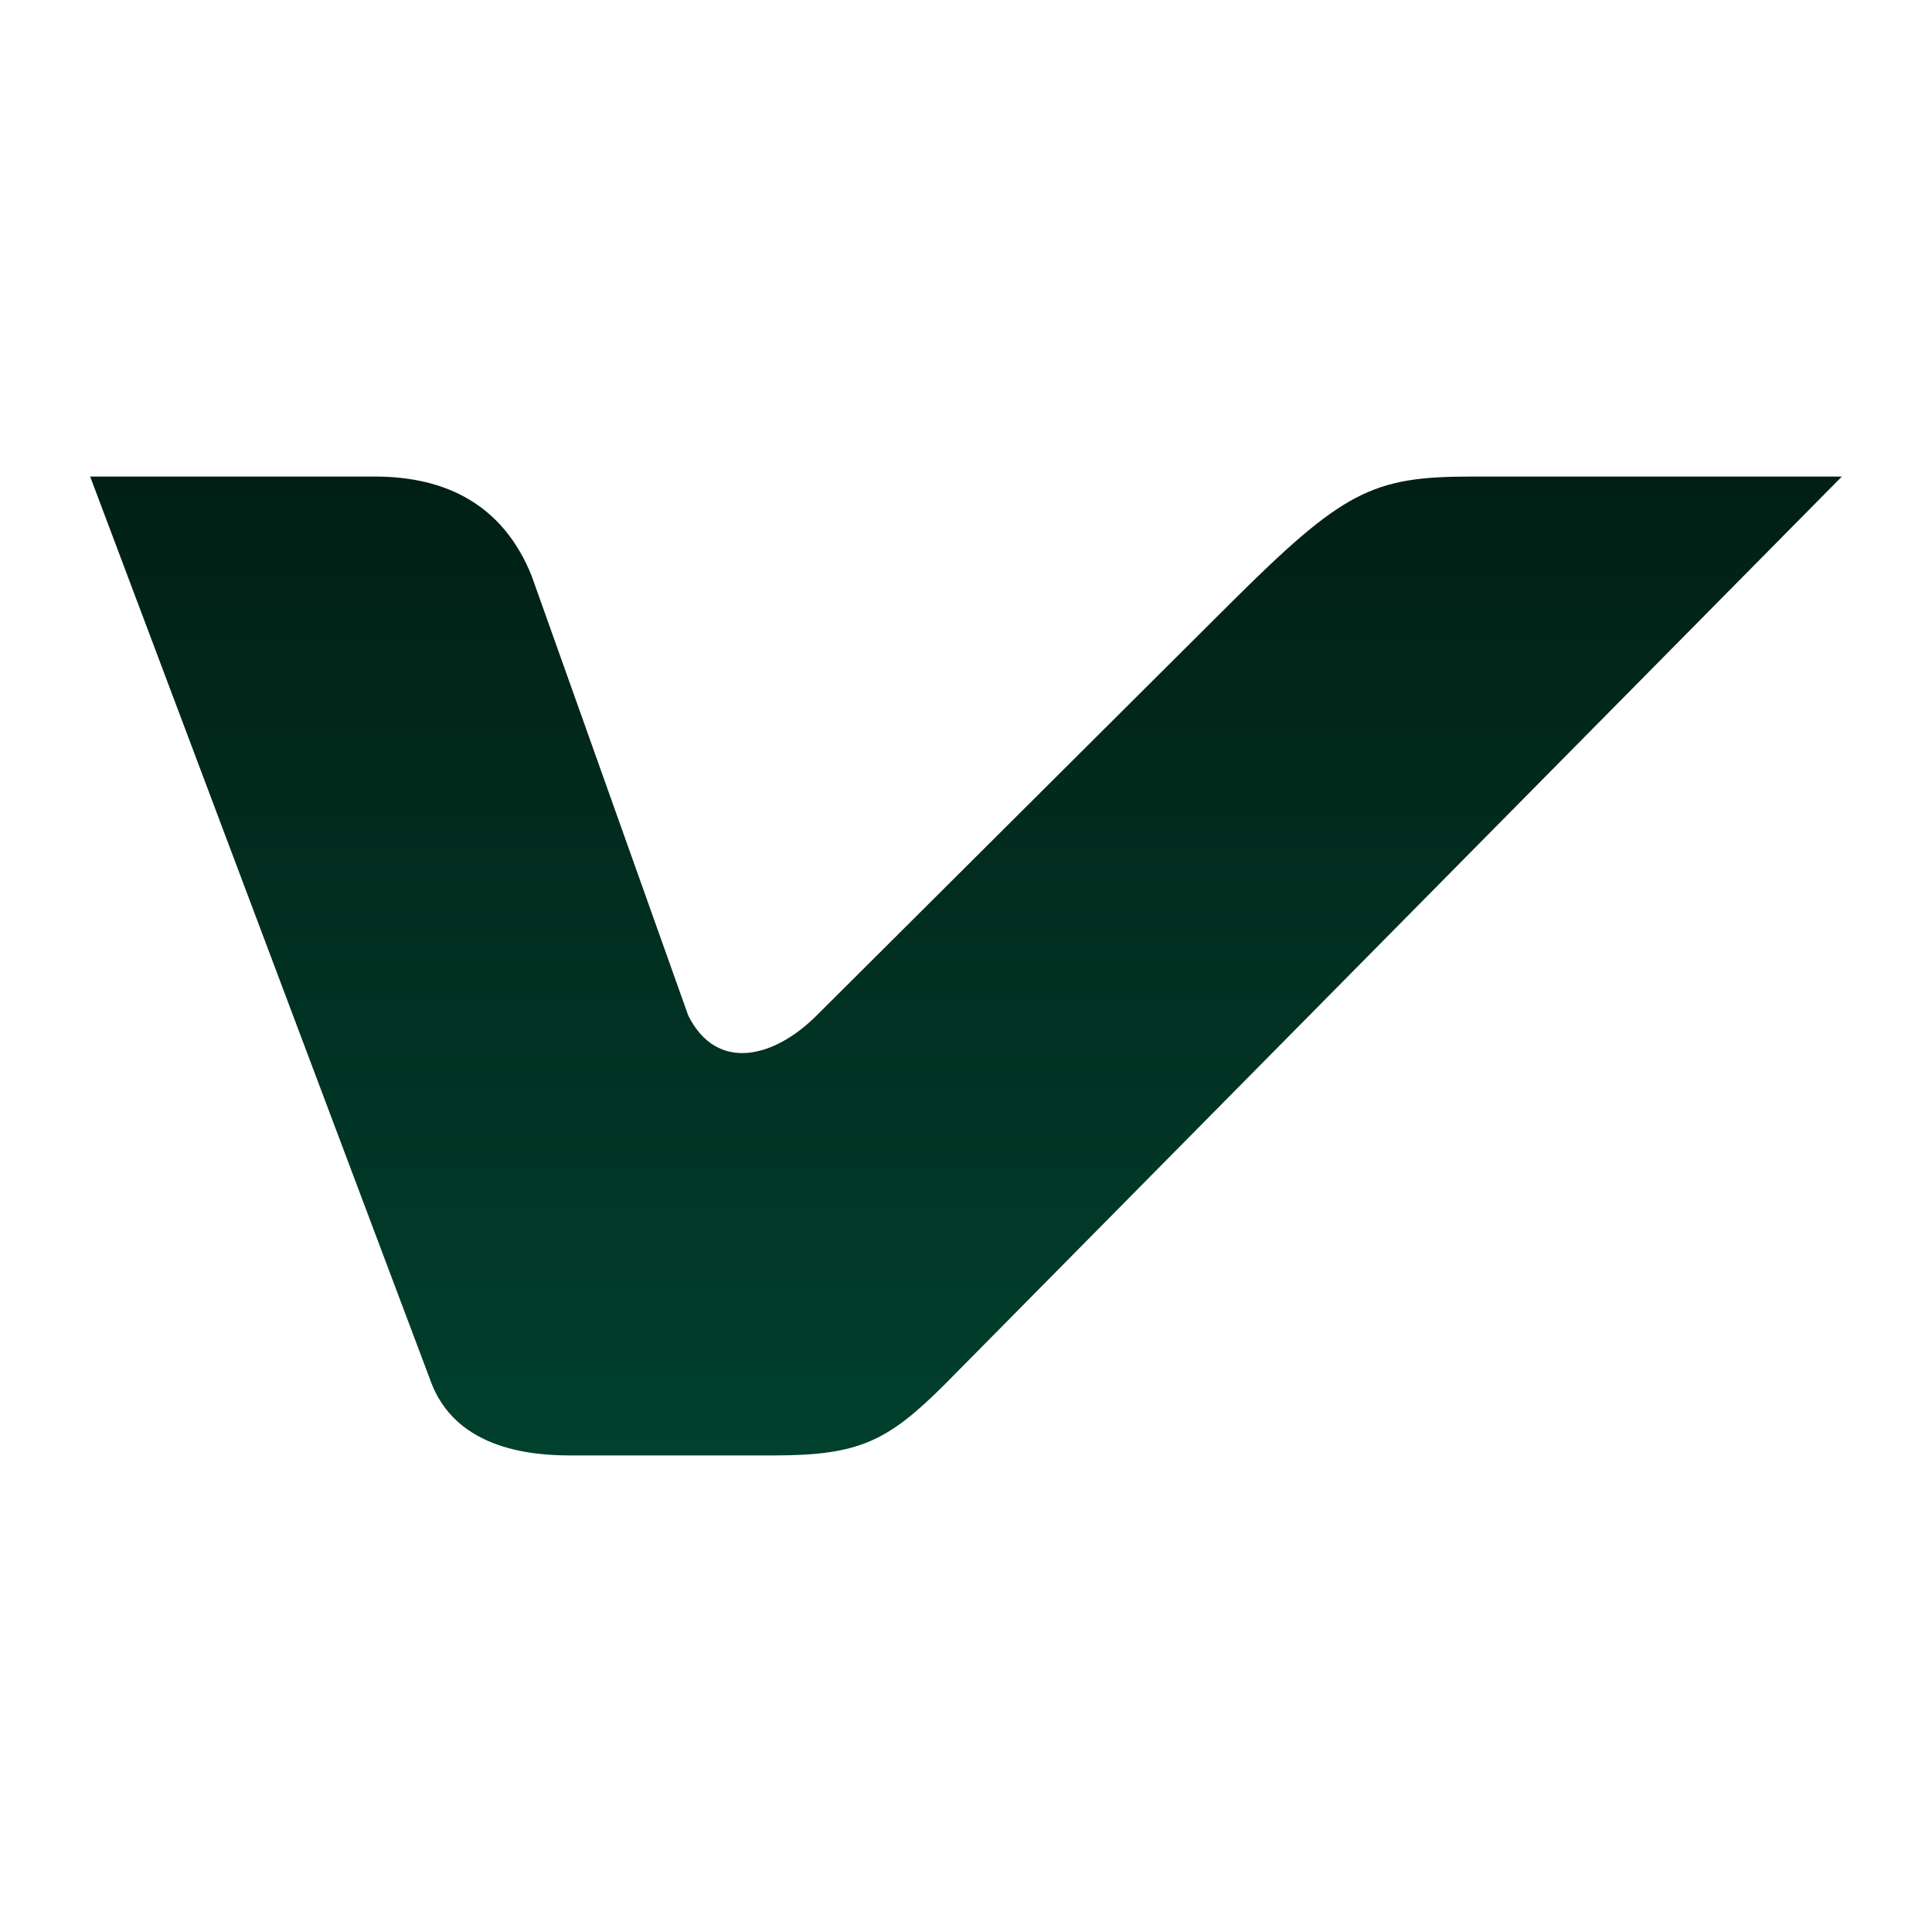 <svg width="150" height="150" viewBox="0 0 150 150" fill="none" xmlns="http://www.w3.org/2000/svg">
<path d="M33.537 107.493L7 37H29.114C34.642 37 39.065 39.203 41.276 44.71L53.439 78.855C55.65 83.261 60.073 82.159 63.39 78.855L95.455 46.913C104.301 38.101 106.512 37 114.252 37H143L73.341 107.493C68.919 111.899 66.707 113 60.073 113H44.593C42.382 113 35.748 113 33.537 107.493Z" fill="url(#paint0_linear_812_933)"/>
<defs>
<linearGradient id="paint0_linear_812_933" x1="75" y1="37" x2="75" y2="113" gradientUnits="userSpaceOnUse">
<stop stop-color="#011F15"/>
<stop offset="1" stop-color="#01402D"/>
</linearGradient>
</defs>
</svg>
